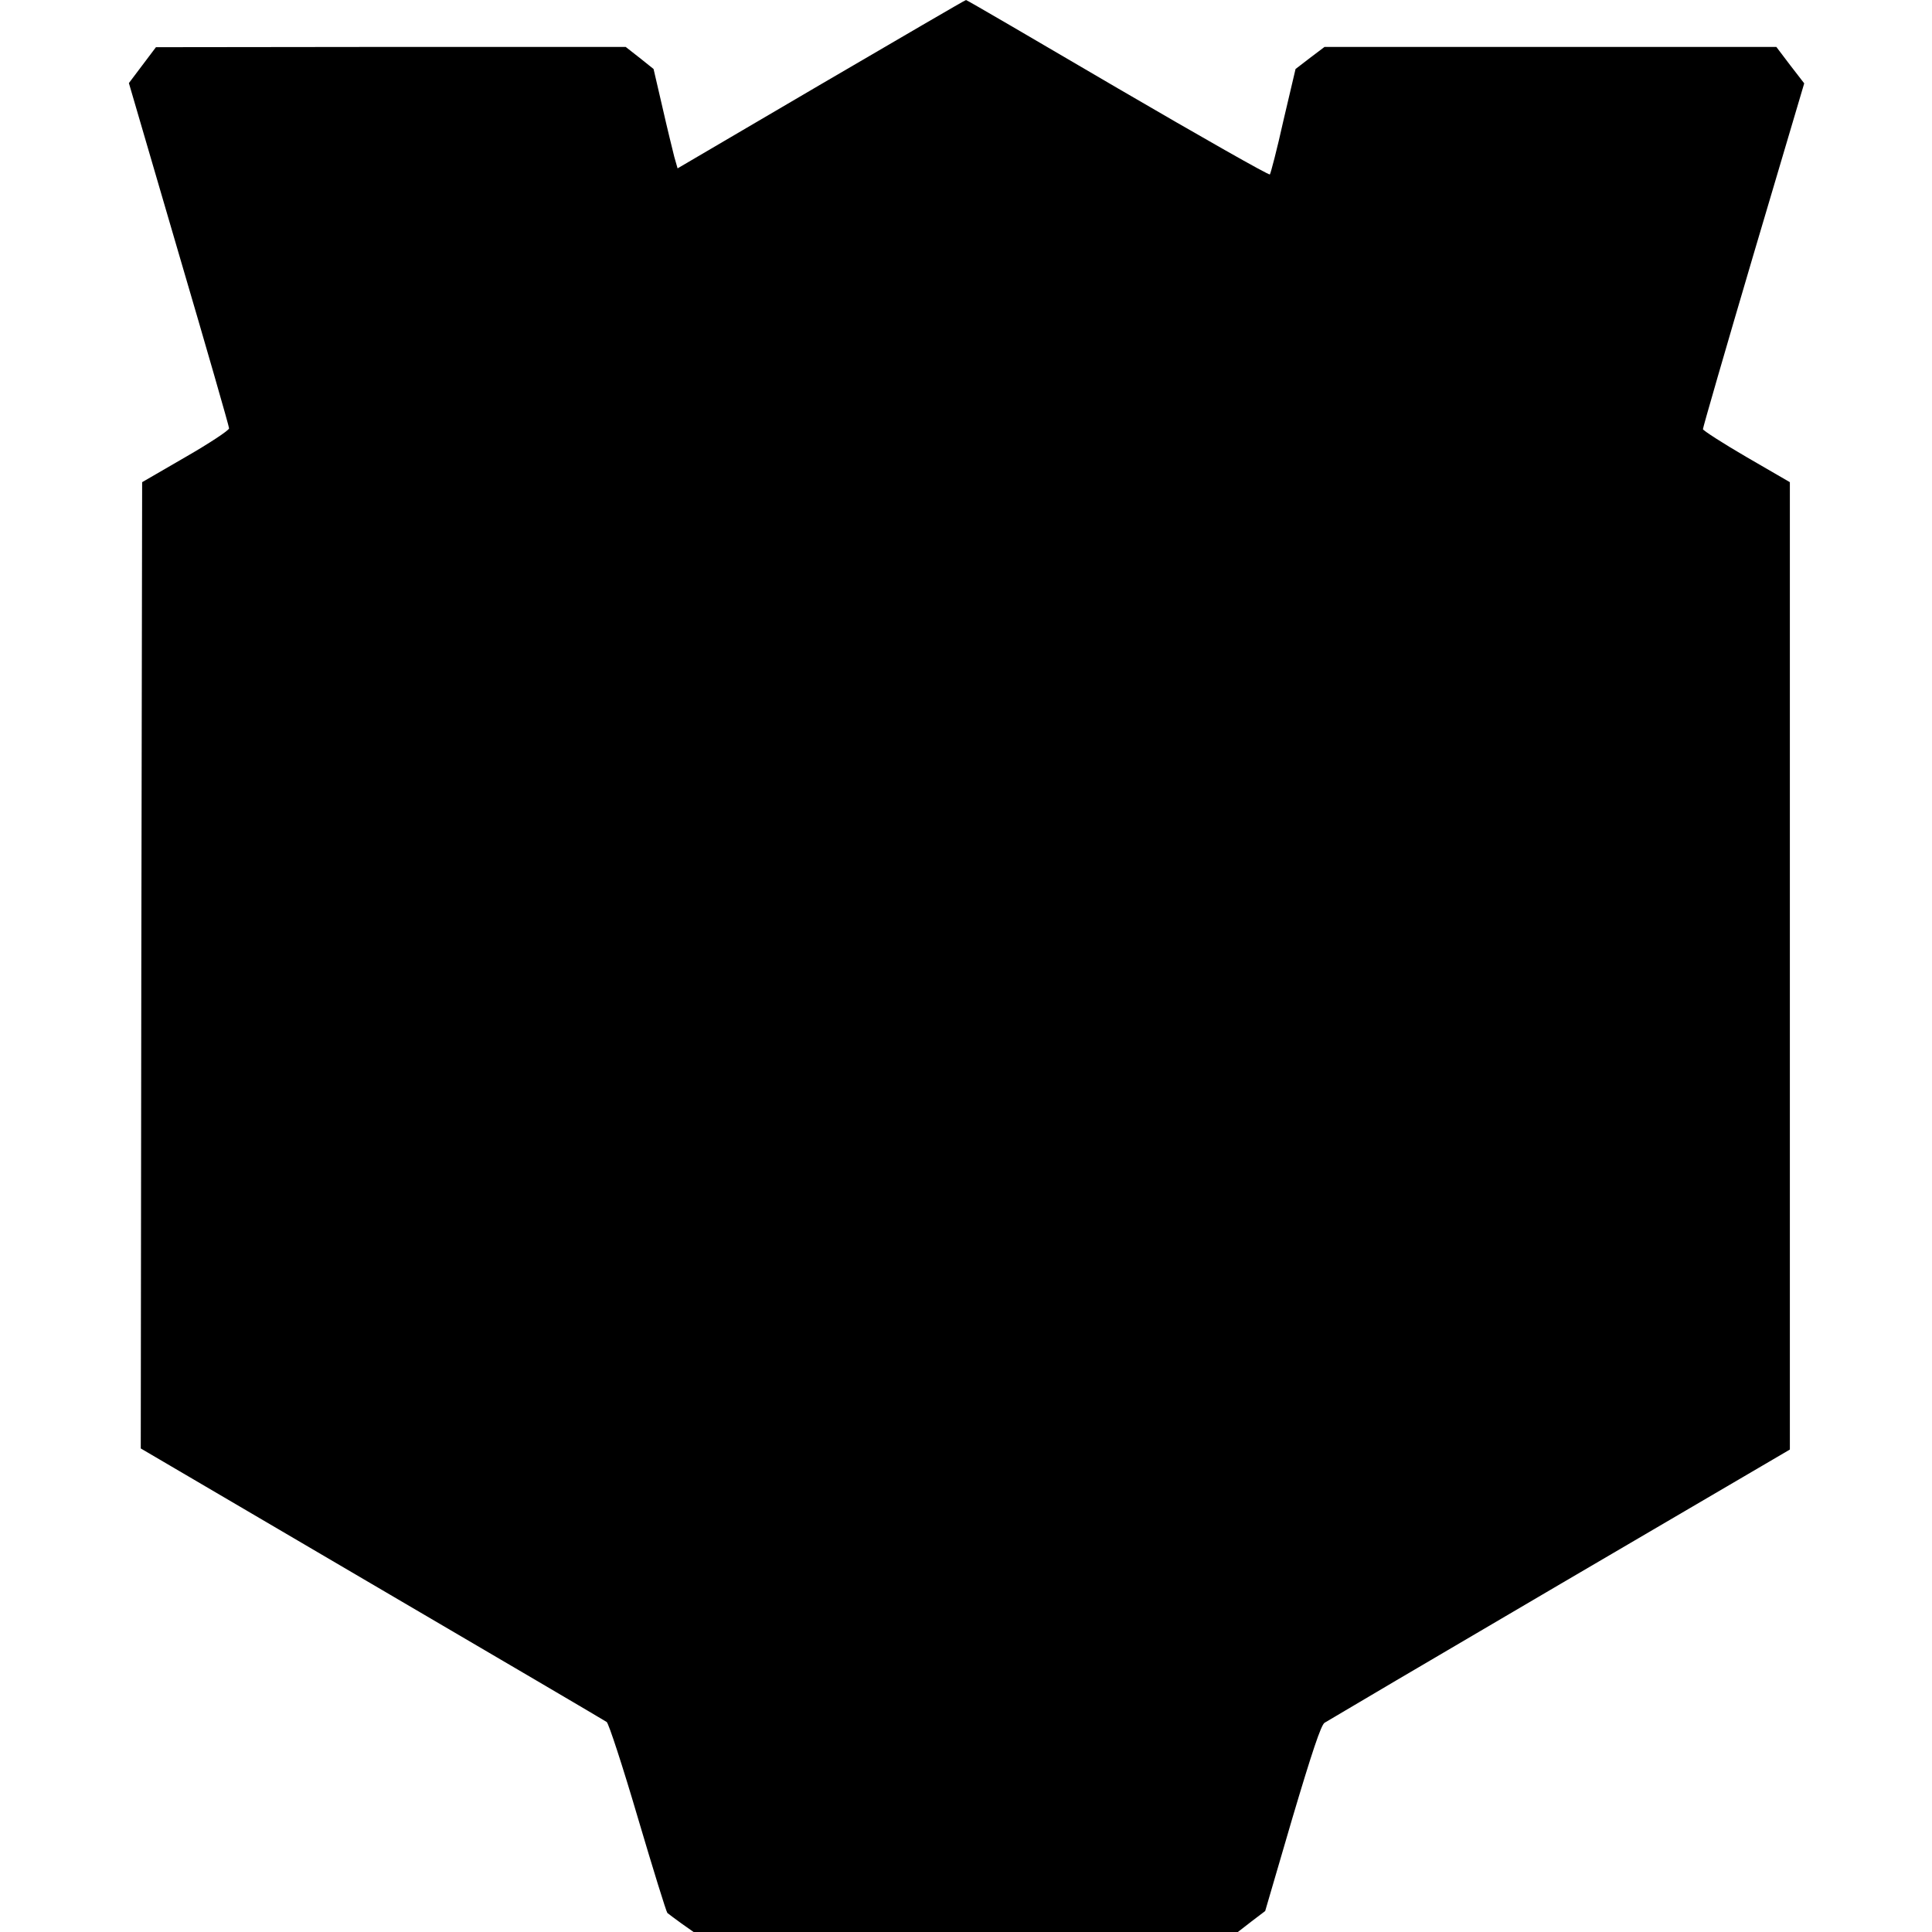 <?xml version="1.0" standalone="no"?>
<!DOCTYPE svg PUBLIC "-//W3C//DTD SVG 20010904//EN"
 "http://www.w3.org/TR/2001/REC-SVG-20010904/DTD/svg10.dtd">
<svg version="1.0" xmlns="http://www.w3.org/2000/svg"
 width="700pt" height="700pt" viewBox="0 0 700 700"
 preserveAspectRatio="xMidYMid meet">
<g transform="translate(0,700) scale(0.1,-0.1)"
fill="#000000" stroke="none">
<path d="M2975 6695 l-520 -305 -12 42 c-6 24 -26 105 -43 180 l-32 138 -50
40 -51 40 -851 0 -851 -1 -49 -65 -49 -65 181 -619 c100 -340 182 -625 182
-632 0 -7 -71 -54 -158 -104 l-157 -91 -3 -1751 -2 -1750 837 -491 c461 -270
844 -495 851 -500 7 -4 58 -160 113 -347 55 -186 103 -341 107 -345 4 -3 27
-21 51 -38 l44 -31 986 0 986 0 49 38 50 38 98 335 c71 239 104 338 117 347
11 7 394 233 853 502 l833 488 0 1753 0 1752 -157 91 c-86 50 -157 96 -158
101 0 6 82 290 183 632 l184 621 -51 66 -50 66 -819 0 -818 0 -53 -40 -52 -40
-44 -187 c-23 -104 -46 -191 -49 -195 -3 -4 -251 137 -551 312 -300 176 -547
320 -550 320 -3 0 -239 -138 -525 -305z"/>
</g>
</svg>
